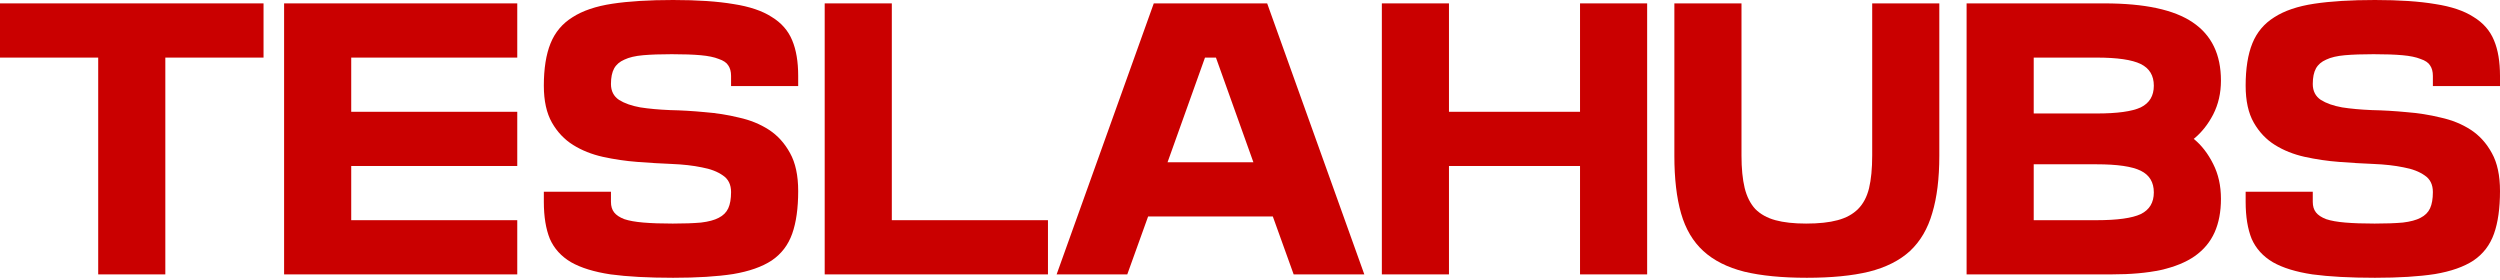 <svg xmlns="http://www.w3.org/2000/svg" fill="none" viewBox="0 0 733 82" height="82" width="733">
<path fill="#CA0000" d="M28.794 16.885H0V0.993H77.269V16.885H48.474V80.451H28.794V16.885Z"></path>
<path fill="#CA0000" d="M151.661 80.451H83.3V0.993H151.661V16.885H102.979V32.776H151.661V48.668H102.979V64.56H151.661V80.451Z"></path>
<path fill="#CA0000" d="M159.453 25.129C159.453 20.096 160.109 15.958 161.421 12.713C162.733 9.469 164.874 6.919 167.843 5.065C170.812 3.145 174.714 1.821 179.547 1.093C184.381 0.364 190.319 0 197.362 0C204.475 0 210.379 0.397 215.074 1.192C219.77 1.92 223.498 3.178 226.26 4.966C229.092 6.688 231.094 8.972 232.268 11.819C233.442 14.6 234.029 18.077 234.029 22.248V25.228H214.349V22.248C214.349 20.99 214.073 19.964 213.52 19.169C213.037 18.375 212.105 17.746 210.724 17.282C209.412 16.752 207.651 16.388 205.441 16.19C203.232 15.991 200.401 15.892 196.948 15.892C193.634 15.892 190.837 15.991 188.558 16.19C186.28 16.388 184.45 16.819 183.069 17.481C181.688 18.077 180.686 18.938 180.065 20.063C179.444 21.189 179.133 22.712 179.133 24.632C179.133 26.685 179.927 28.241 181.515 29.3C183.103 30.293 185.175 31.022 187.73 31.485C190.285 31.883 193.185 32.147 196.43 32.28C199.745 32.346 203.128 32.545 206.581 32.876C210.033 33.141 213.382 33.67 216.628 34.465C219.942 35.193 222.877 36.385 225.432 38.041C227.987 39.696 230.058 41.98 231.646 44.894C233.235 47.741 234.029 51.449 234.029 56.018C234.029 61.05 233.442 65.222 232.268 68.532C231.094 71.843 229.092 74.459 226.26 76.379C223.429 78.233 219.666 79.557 214.971 80.352C210.275 81.08 204.406 81.444 197.362 81.444C190.043 81.444 183.932 81.113 179.029 80.451C174.196 79.723 170.329 78.531 167.429 76.876C164.528 75.154 162.457 72.87 161.214 70.022C160.04 67.109 159.453 63.5 159.453 59.196V56.217H179.133V59.196C179.133 60.454 179.444 61.481 180.065 62.275C180.686 63.07 181.688 63.732 183.069 64.262C184.45 64.725 186.314 65.056 188.662 65.255C191.01 65.454 193.875 65.553 197.259 65.553C200.573 65.553 203.335 65.454 205.545 65.255C207.755 64.99 209.481 64.526 210.724 63.864C212.036 63.202 212.968 62.275 213.52 61.083C214.073 59.892 214.349 58.302 214.349 56.316C214.349 54.131 213.555 52.508 211.967 51.449C210.379 50.323 208.307 49.529 205.752 49.065C203.197 48.536 200.263 48.205 196.948 48.072C193.703 47.94 190.354 47.741 186.901 47.476C183.449 47.211 180.065 46.715 176.751 45.986C173.505 45.258 170.605 44.099 168.05 42.51C165.495 40.921 163.424 38.736 161.835 35.955C160.247 33.174 159.453 29.565 159.453 25.129Z"></path>
<path fill="#CA0000" d="M241.801 0.993H261.481V64.56H307.262V80.451H241.801V0.993Z"></path>
<path fill="#CA0000" d="M379.302 80.451L373.191 63.467H336.628L330.517 80.451H309.802L338.286 0.993H371.534L400.018 80.451H379.302ZM367.495 47.575L356.515 16.885H353.304L342.325 47.575H367.495Z"></path>
<path fill="#CA0000" d="M405.158 0.993H424.837V32.776H463.265V0.993H482.944V80.451H463.265V48.668H424.837V80.451H405.158V0.993Z"></path>
<path fill="#CA0000" d="M510.605 45.589C510.605 49.363 510.916 52.542 511.537 55.124C512.159 57.64 513.194 59.693 514.645 61.282C516.164 62.805 518.132 63.898 520.548 64.56C522.965 65.222 525.969 65.553 529.56 65.553C533.288 65.553 536.361 65.222 538.778 64.56C541.264 63.898 543.266 62.805 544.786 61.282C546.305 59.759 547.375 57.739 547.996 55.223C548.618 52.641 548.929 49.429 548.929 45.589V0.993H568.608V45.688C568.608 52.31 567.918 57.905 566.537 62.474C565.225 67.043 563.05 70.751 560.011 73.598C556.973 76.379 552.968 78.399 547.996 79.657C543.094 80.849 537.017 81.444 529.767 81.444C522.516 81.444 516.405 80.849 511.434 79.657C506.462 78.399 502.457 76.379 499.419 73.598C496.38 70.817 494.205 67.142 492.893 62.573C491.581 58.004 490.925 52.376 490.925 45.688V0.993H510.605V45.589Z"></path>
<path fill="#CA0000" d="M576.606 0.993H617.002C628.809 0.993 637.441 2.847 642.896 6.555C648.42 10.263 651.182 15.958 651.182 23.639C651.182 27.281 650.422 30.591 648.903 33.571C647.384 36.484 645.485 38.868 643.207 40.722C645.485 42.576 647.384 45.026 648.903 48.072C650.422 51.052 651.182 54.462 651.182 58.302C651.182 62.077 650.561 65.354 649.318 68.135C648.075 70.916 646.141 73.234 643.517 75.088C640.962 76.876 637.648 78.233 633.574 79.16C629.569 80.021 624.735 80.451 619.073 80.451H576.606V0.993ZM614.723 64.56C620.799 64.56 625.115 63.964 627.67 62.772C630.225 61.514 631.502 59.395 631.502 56.415C631.502 53.435 630.225 51.317 627.67 50.059C625.115 48.8 620.799 48.171 614.723 48.171H596.286V64.56H614.723ZM614.723 33.273C620.799 33.273 625.115 32.677 627.67 31.485C630.225 30.227 631.502 28.108 631.502 25.129C631.502 22.149 630.225 20.03 627.67 18.772C625.115 17.514 620.799 16.885 614.723 16.885H596.286V33.273H614.723Z"></path>
<path fill="#CA0000" d="M658.424 25.129C658.424 20.096 659.08 15.958 660.392 12.713C661.704 9.469 663.845 6.919 666.814 5.065C669.783 3.145 673.685 1.821 678.518 1.093C683.352 0.364 689.29 0 696.334 0C703.446 0 709.35 0.397 714.045 1.192C718.741 1.92 722.47 3.178 725.232 4.966C728.063 6.688 730.065 8.972 731.239 11.819C732.413 14.6 733 18.077 733 22.248V25.228H713.32V22.248C713.32 20.99 713.044 19.964 712.492 19.169C712.008 18.375 711.076 17.746 709.695 17.282C708.383 16.752 706.622 16.388 704.413 16.19C702.203 15.991 699.372 15.892 695.919 15.892C692.605 15.892 689.808 15.991 687.53 16.19C685.251 16.388 683.421 16.819 682.04 17.481C680.659 18.077 679.658 18.938 679.036 20.063C678.415 21.189 678.104 22.712 678.104 24.632C678.104 26.685 678.898 28.241 680.486 29.3C682.075 30.293 684.146 31.022 686.701 31.485C689.256 31.883 692.156 32.147 695.401 32.28C698.716 32.346 702.099 32.545 705.552 32.876C709.005 33.141 712.354 33.67 715.599 34.465C718.914 35.193 721.848 36.385 724.403 38.041C726.958 39.696 729.03 41.98 730.618 44.894C732.206 47.741 733 51.449 733 56.018C733 61.05 732.413 65.222 731.239 68.532C730.065 71.843 728.063 74.459 725.232 76.379C722.401 78.233 718.637 79.557 713.942 80.352C709.246 81.08 703.377 81.444 696.334 81.444C689.014 81.444 682.903 81.113 678.001 80.451C673.167 79.723 669.3 78.531 666.4 76.876C663.5 75.154 661.428 72.87 660.185 70.022C659.011 67.109 658.424 63.5 658.424 59.196V56.217H678.104V59.196C678.104 60.454 678.415 61.481 679.036 62.275C679.658 63.07 680.659 63.732 682.04 64.262C683.421 64.725 685.285 65.056 687.633 65.255C689.981 65.454 692.847 65.553 696.23 65.553C699.545 65.553 702.307 65.454 704.516 65.255C706.726 64.99 708.452 64.526 709.695 63.864C711.007 63.202 711.939 62.275 712.492 61.083C713.044 59.892 713.32 58.302 713.32 56.316C713.32 54.131 712.526 52.508 710.938 51.449C709.35 50.323 707.278 49.529 704.723 49.065C702.169 48.536 699.234 48.205 695.919 48.072C692.674 47.94 689.325 47.741 685.872 47.476C682.42 47.211 679.036 46.715 675.722 45.986C672.476 45.258 669.576 44.099 667.021 42.51C664.466 40.921 662.395 38.736 660.807 35.955C659.218 33.174 658.424 29.565 658.424 25.129Z"></path>
</svg>
